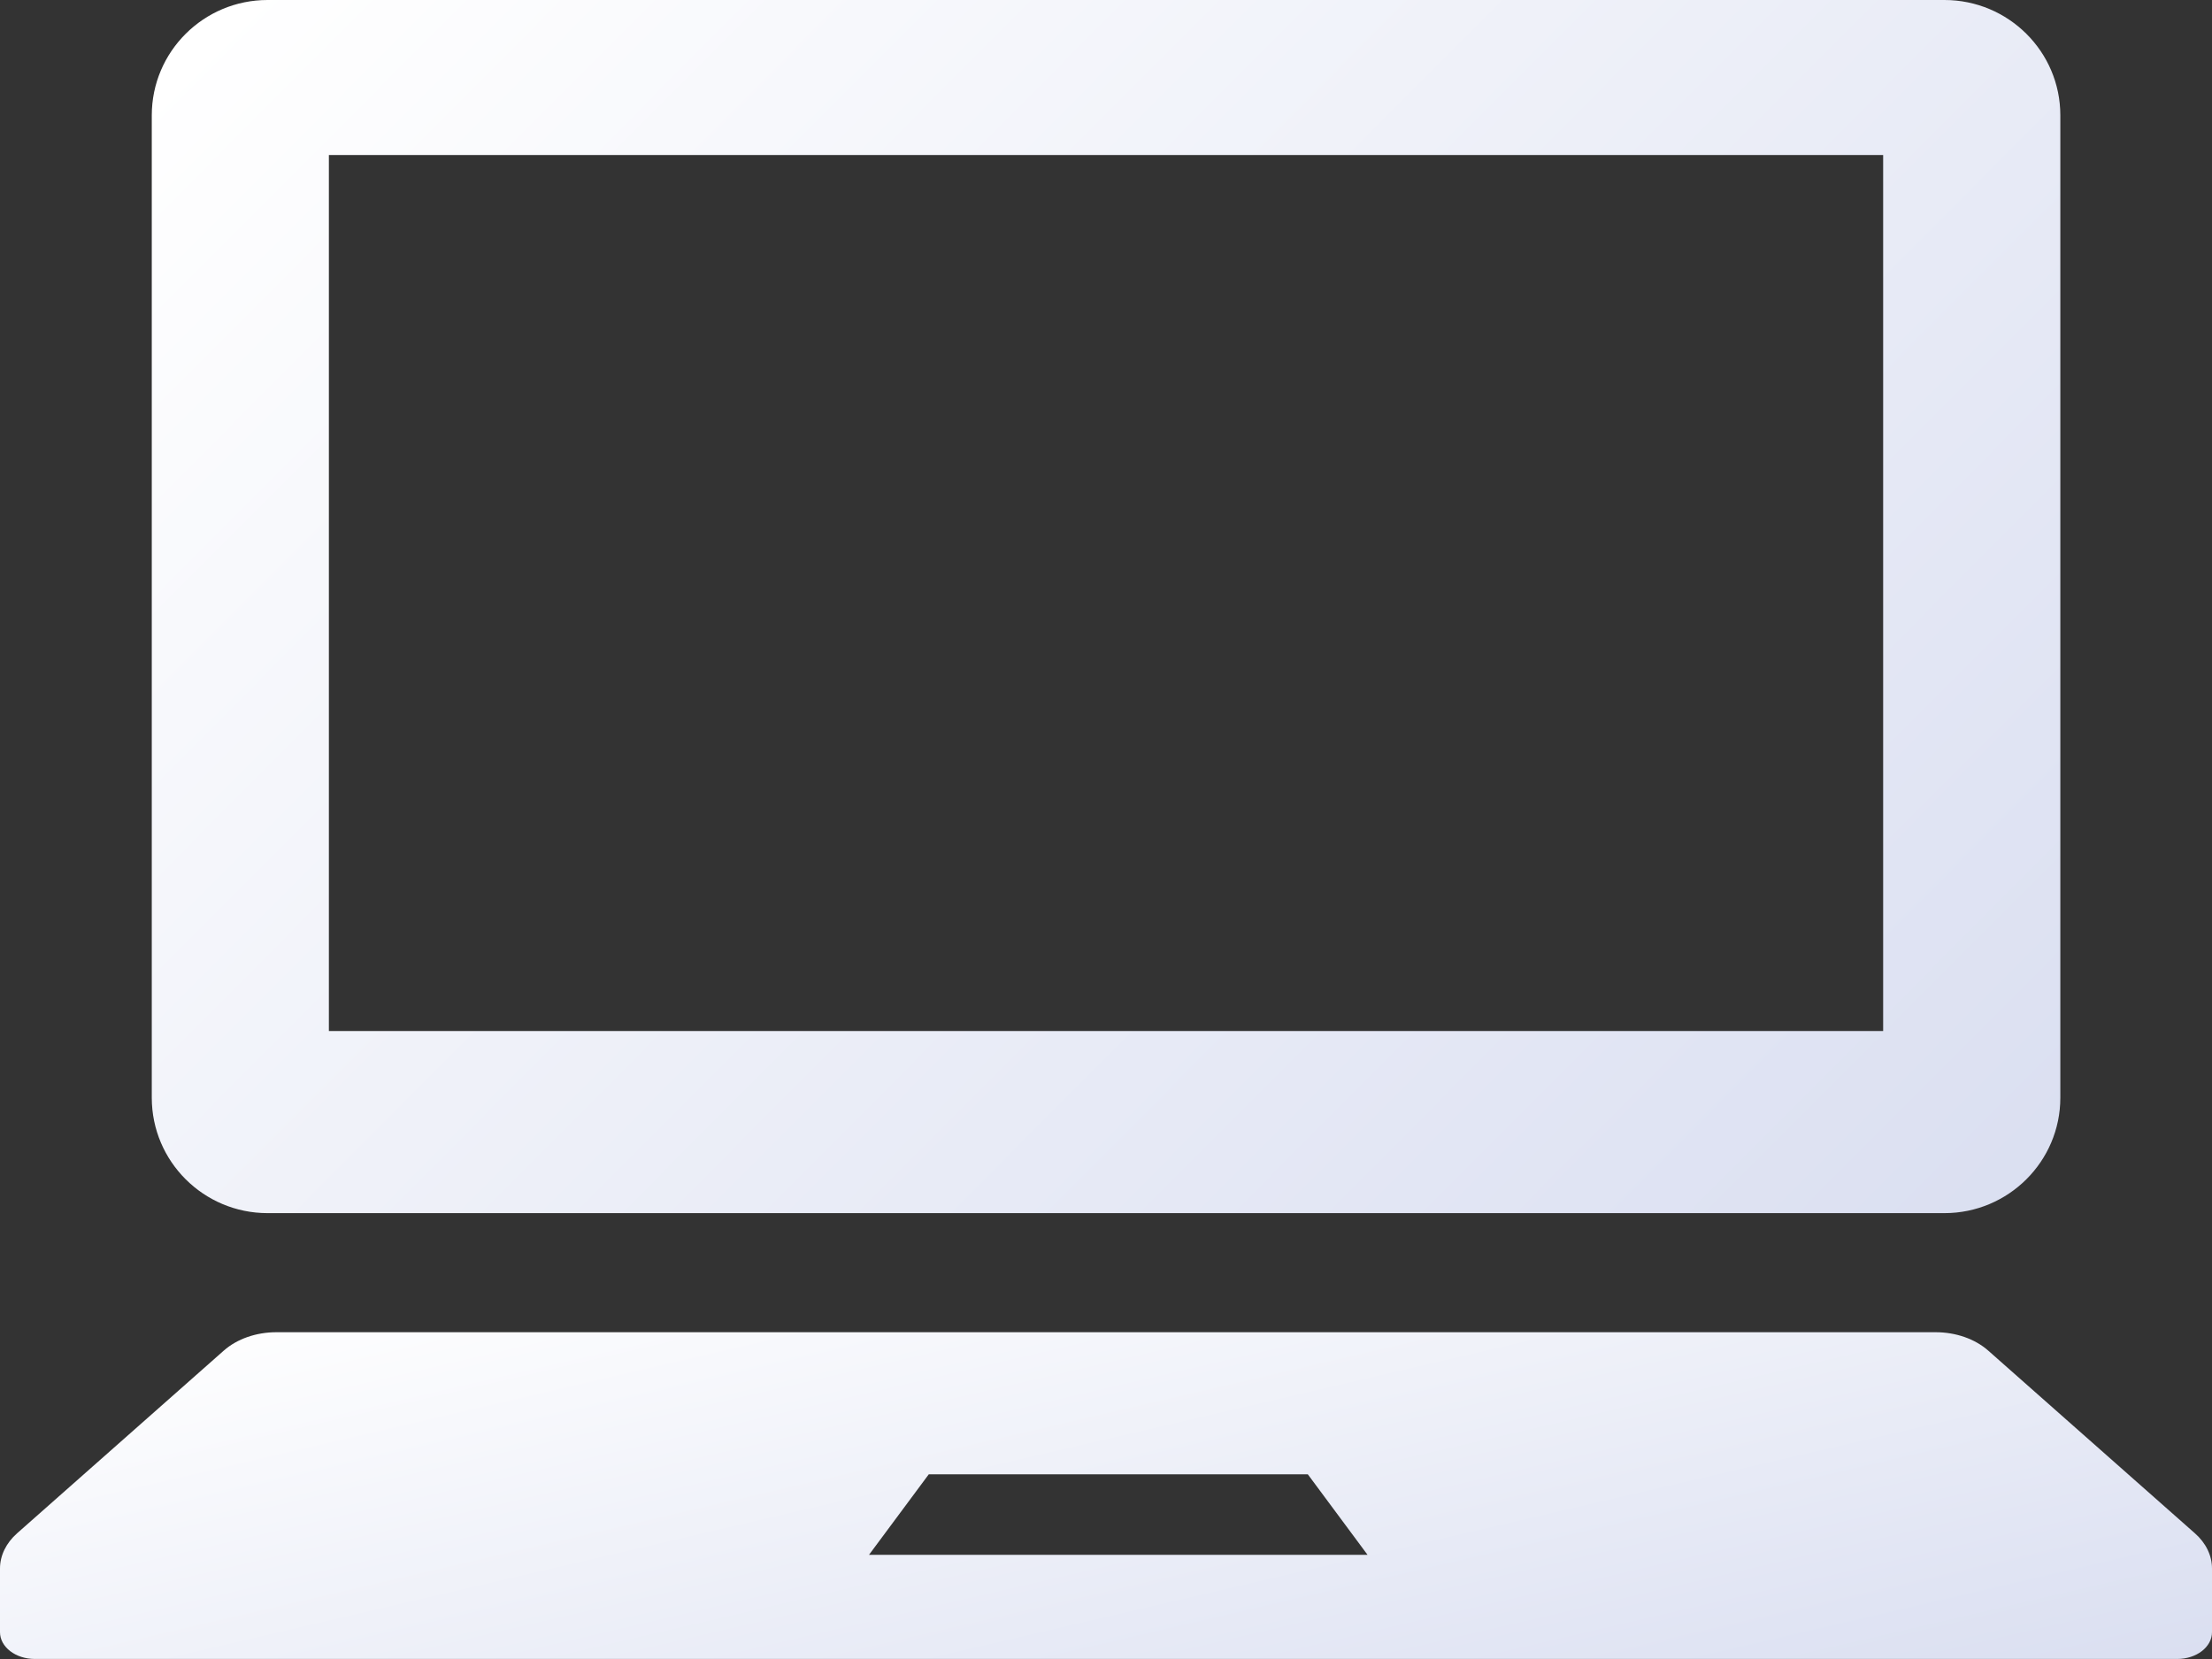 <svg width="60" height="45" viewBox="0 0 60 45" fill="none" xmlns="http://www.w3.org/2000/svg"><rect x="0" y="0" width="60" height="45" fill="#333333" stroke="none"/><path d="M7.259 32.906H52.742C54.477 32.906 55.886 31.503 55.886 29.775V3.128C55.886 1.401 54.477 0 52.742 0H7.259C5.523 0 4.117 1.402 4.117 3.128V29.775C4.117 31.503 5.523 32.906 7.259 32.906ZM8.922 4.204H51.08V27.966H8.921V4.204H8.922Z" fill="url(#paint0_linear_541_6462)"/><path d="M59.535 41.589L53.929 36.634C53.568 36.316 53.05 36.136 52.502 36.136H7.498C6.95 36.136 6.432 36.316 6.071 36.634L0.465 41.589C0.165 41.854 0 42.194 0 42.546V44.272C0 44.675 0.423 44.999 0.945 44.999H59.056C59.579 44.999 60 44.675 60 44.272V42.546C60 42.193 59.835 41.852 59.535 41.589ZM23.571 42.175L25.193 39.99H35.474L37.095 42.175H23.57H23.571Z" fill="url(#paint1_linear_541_6462)"/><defs><linearGradient id="paint0_linear_541_6462" x1="5.805" y1="0.477" x2="49.342" y2="43.855" gradientUnits="userSpaceOnUse"><stop stop-color="white"/><stop offset="1" stop-color="#D8DDF0"/></linearGradient><linearGradient id="paint1_linear_541_6462" x1="1.957" y1="36.264" x2="7.145" y2="58.508" gradientUnits="userSpaceOnUse"><stop stop-color="white"/><stop offset="1" stop-color="#D8DDF0"/></linearGradient></defs></svg>